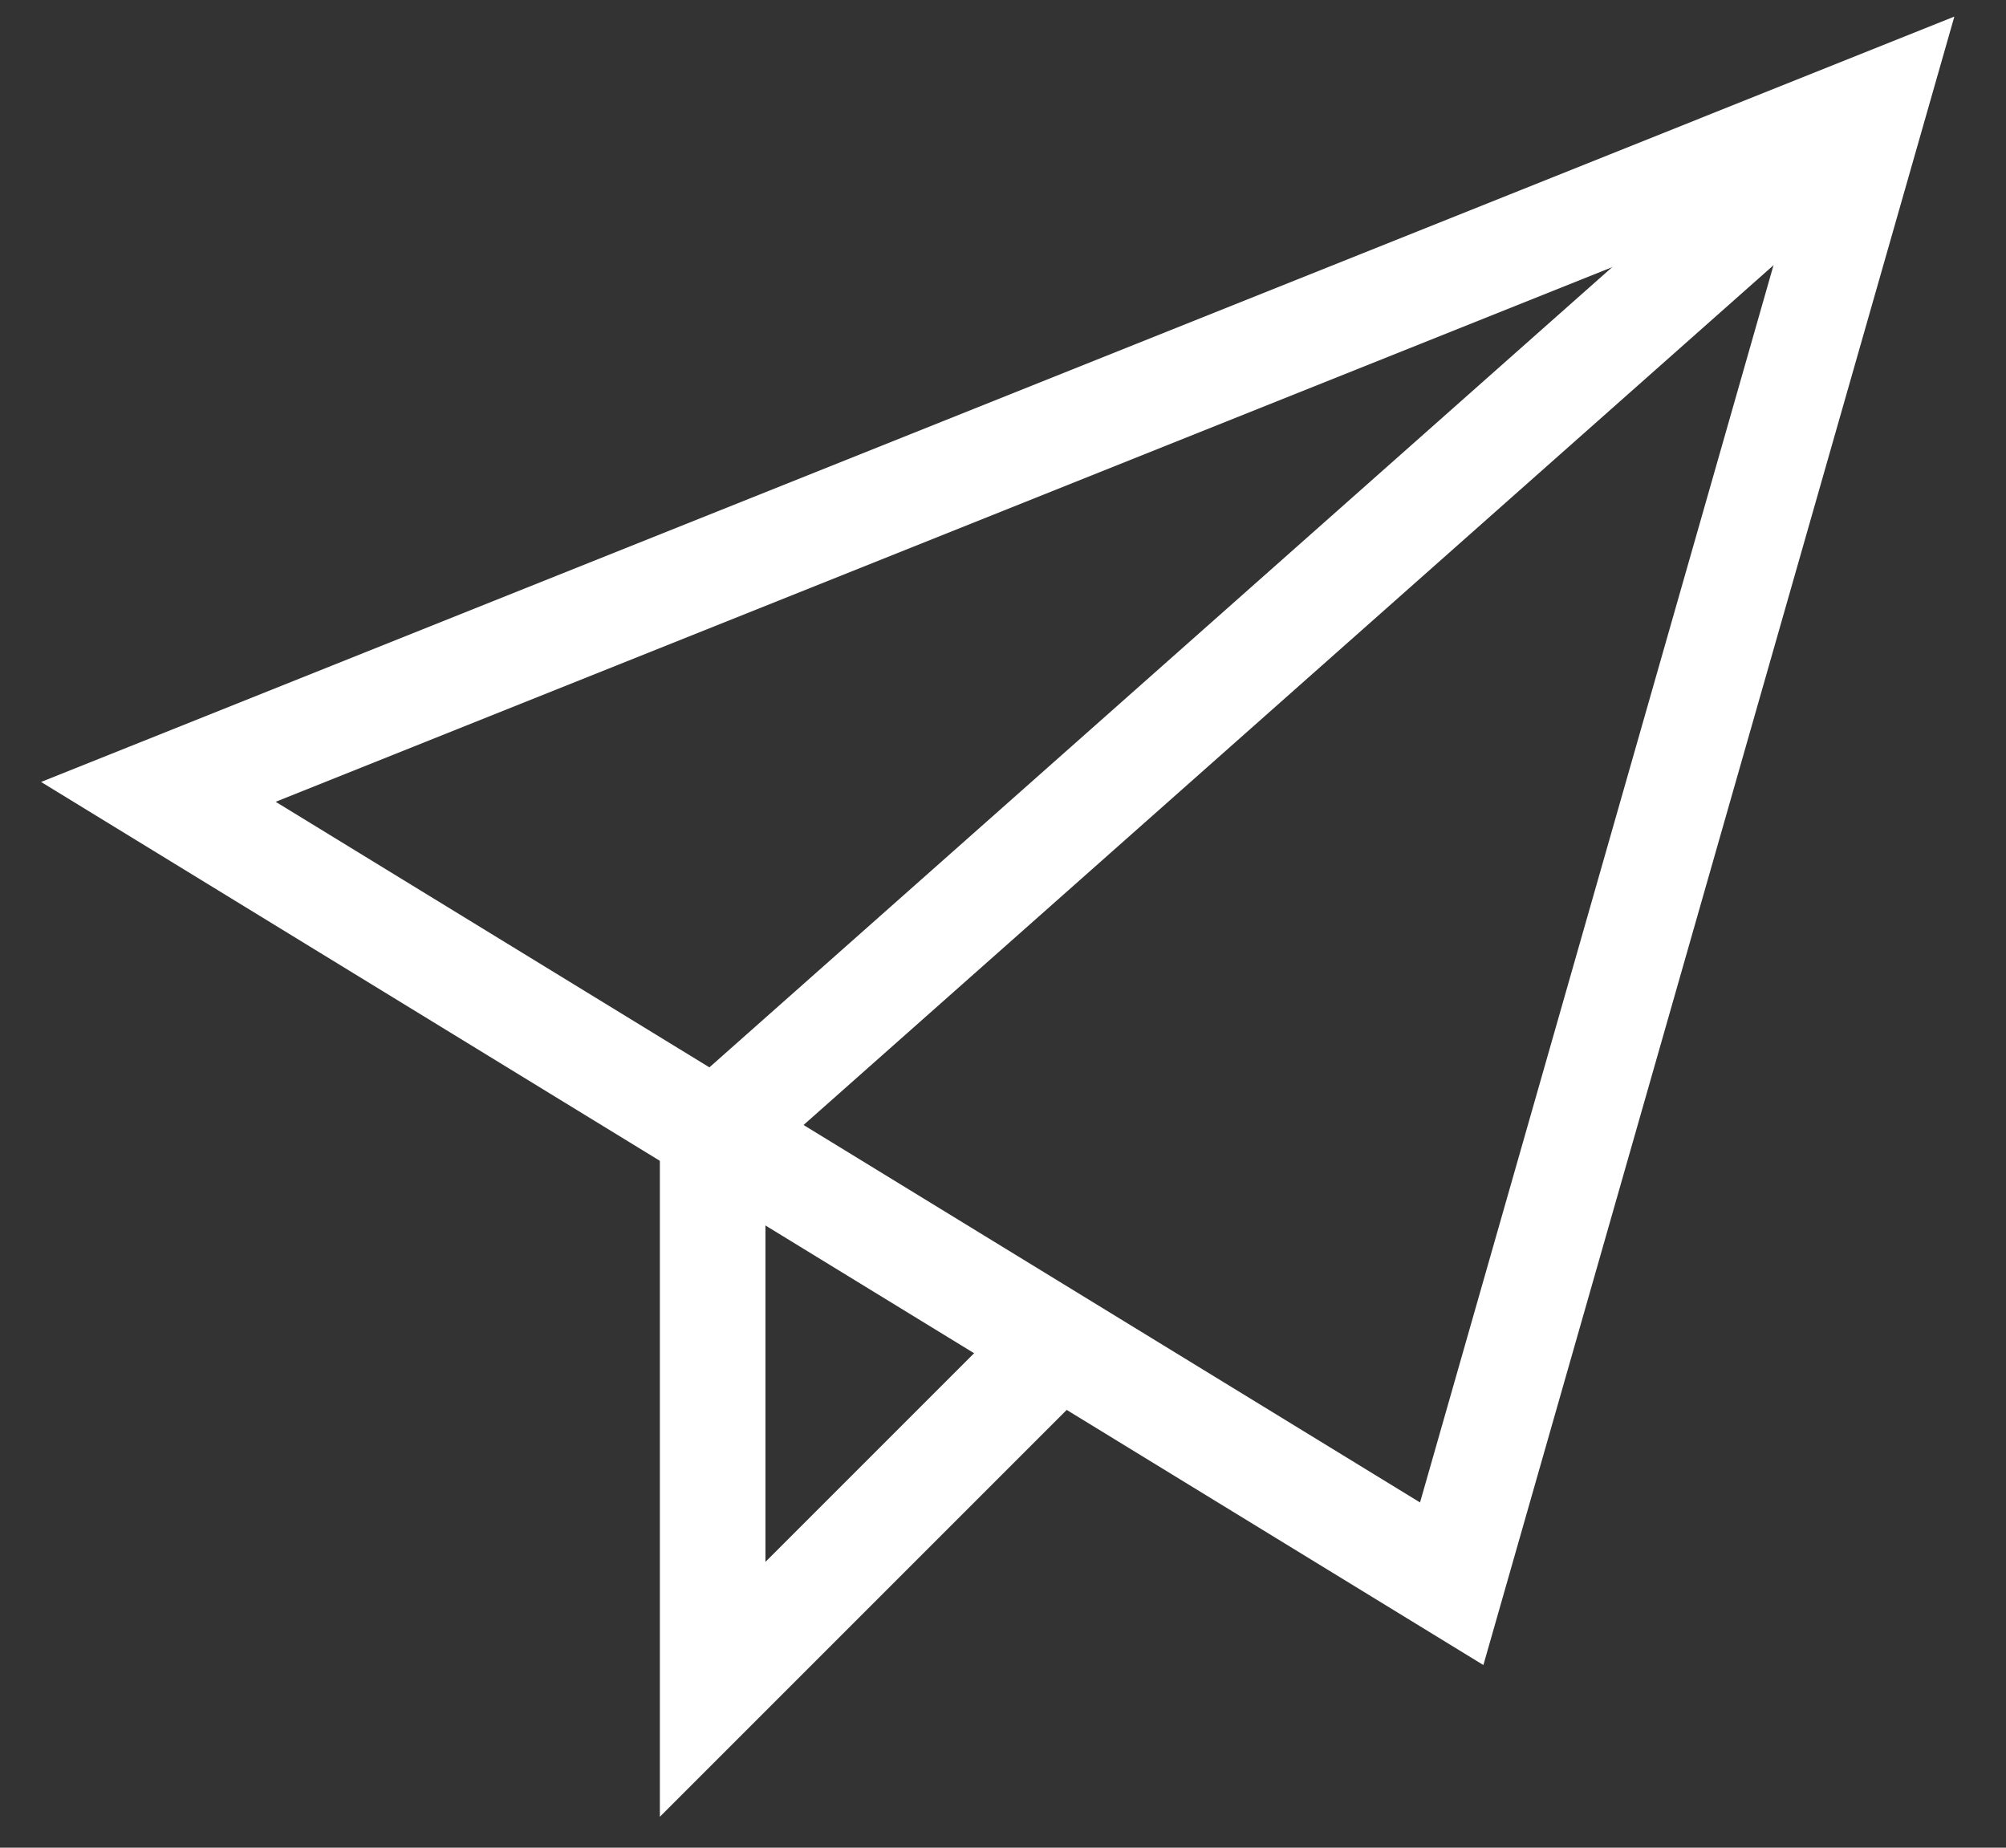 <svg width="38" height="35" viewBox="0 0 38 35" fill="none" xmlns="http://www.w3.org/2000/svg">
<rect x="0" y="0" width="38" height="35" fill="#333333" stroke="none"/>
<path d="M27.5 30L3 15L35.5 2L27.5 30Z" stroke="white" stroke-width="2"/>
<path d="M35.5 2L13.5 21.5V32L20 25.5" stroke="white" stroke-width="2"/>
</svg>
